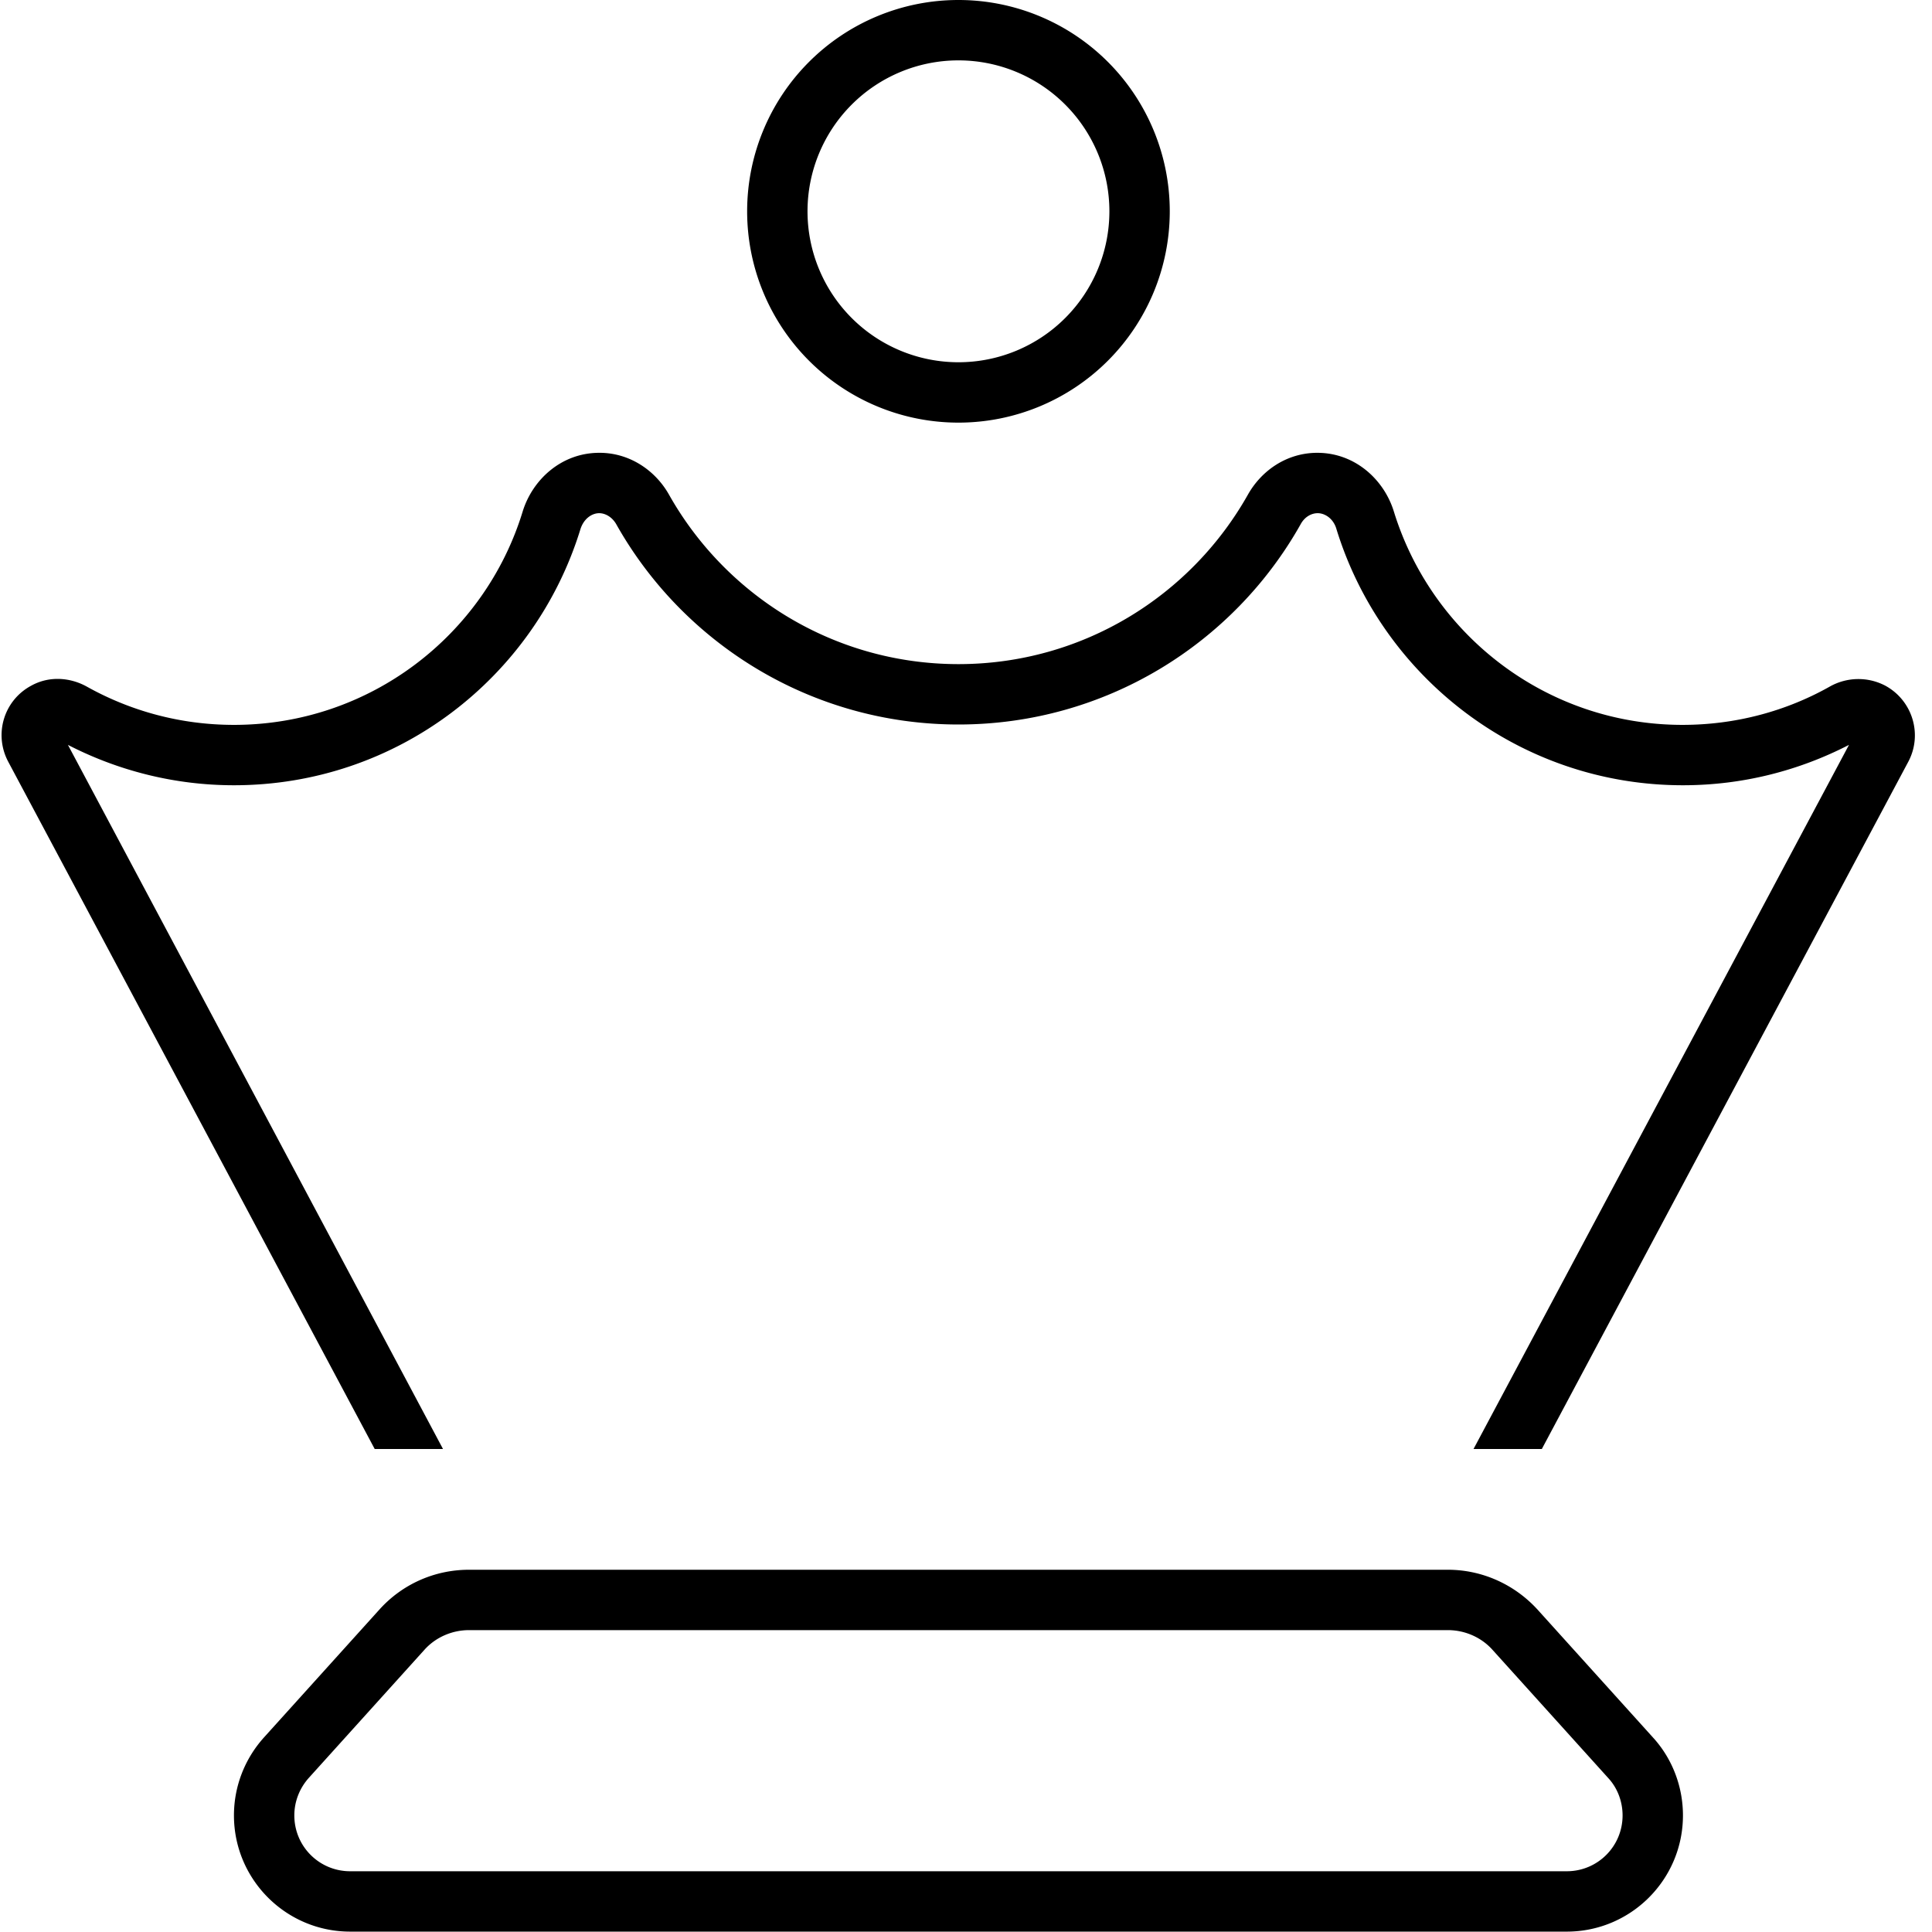 <svg xmlns="http://www.w3.org/2000/svg" viewBox="0 0 512 512"><!--! Font Awesome Pro 6.3.0 by @fontawesome - https://fontawesome.com License - https://fontawesome.com/license (Commercial License) Copyright 2023 Fonticons, Inc. --><path d="M254 16a40 40 0 1 1 0 80 40 40 0 1 1 0-80zm0 96A56 56 0 1 0 254 0a56 56 0 1 0 0 112zm-95.2 8c-10 0-17.7 7.1-20.3 15.6c-10 32.7-40.5 56.5-76.5 56.5c-14.2 0-27.5-3.7-39.1-10.2c-4.4-2.4-9.9-2.8-14.6-.2c-7.3 3.9-10 12.9-6.1 20.2L99.3 384h18.1L18 197.4c13.2 6.8 28.2 10.7 44 10.7c43.2 0 79.7-28.5 91.8-67.8c.9-2.9 3.1-4.3 5-4.3c1.6 0 3.4 1 4.5 2.9C181.1 170.6 215.1 192 254 192s72.9-21.4 90.7-53.1c1.1-2 2.9-2.9 4.5-2.9c1.9 0 4.2 1.4 5 4.3c12.1 39.2 48.6 67.8 91.8 67.8c15.9 0 30.8-3.9 44-10.7L390.5 384h18.1l97.1-182.1c3.9-7.3 1.1-16.3-6.1-20.2c-4.8-2.5-10.3-2.2-14.6 .2c-11.5 6.5-24.9 10.2-39.1 10.2c-36 0-66.4-23.8-76.5-56.5c-2.6-8.5-10.3-15.6-20.3-15.6c-8.1 0-14.8 4.7-18.4 11.1C315.6 157.9 286.9 176 254 176s-61.6-18.1-76.7-44.9c-3.6-6.4-10.4-11.1-18.4-11.1zM124.3 432H383.7c4.5 0 8.9 1.9 11.9 5.3l30.6 33.9c2.5 2.7 3.8 6.3 3.8 9.9c0 8.2-6.6 14.8-14.8 14.8H92.8c-8.2 0-14.8-6.6-14.8-14.8c0-3.7 1.4-7.2 3.8-9.9l30.6-33.9c3-3.4 7.4-5.3 11.9-5.3zm313.8 28.5l-30.6-33.9c-6.1-6.7-14.7-10.6-23.8-10.6H124.3c-9.1 0-17.7 3.8-23.8 10.6L69.9 460.5c-5.1 5.7-7.9 13-7.9 20.6c0 17 13.8 30.8 30.8 30.8H415.2c17 0 30.8-13.8 30.8-30.8c0-7.6-2.8-15-7.9-20.6z"/></svg>